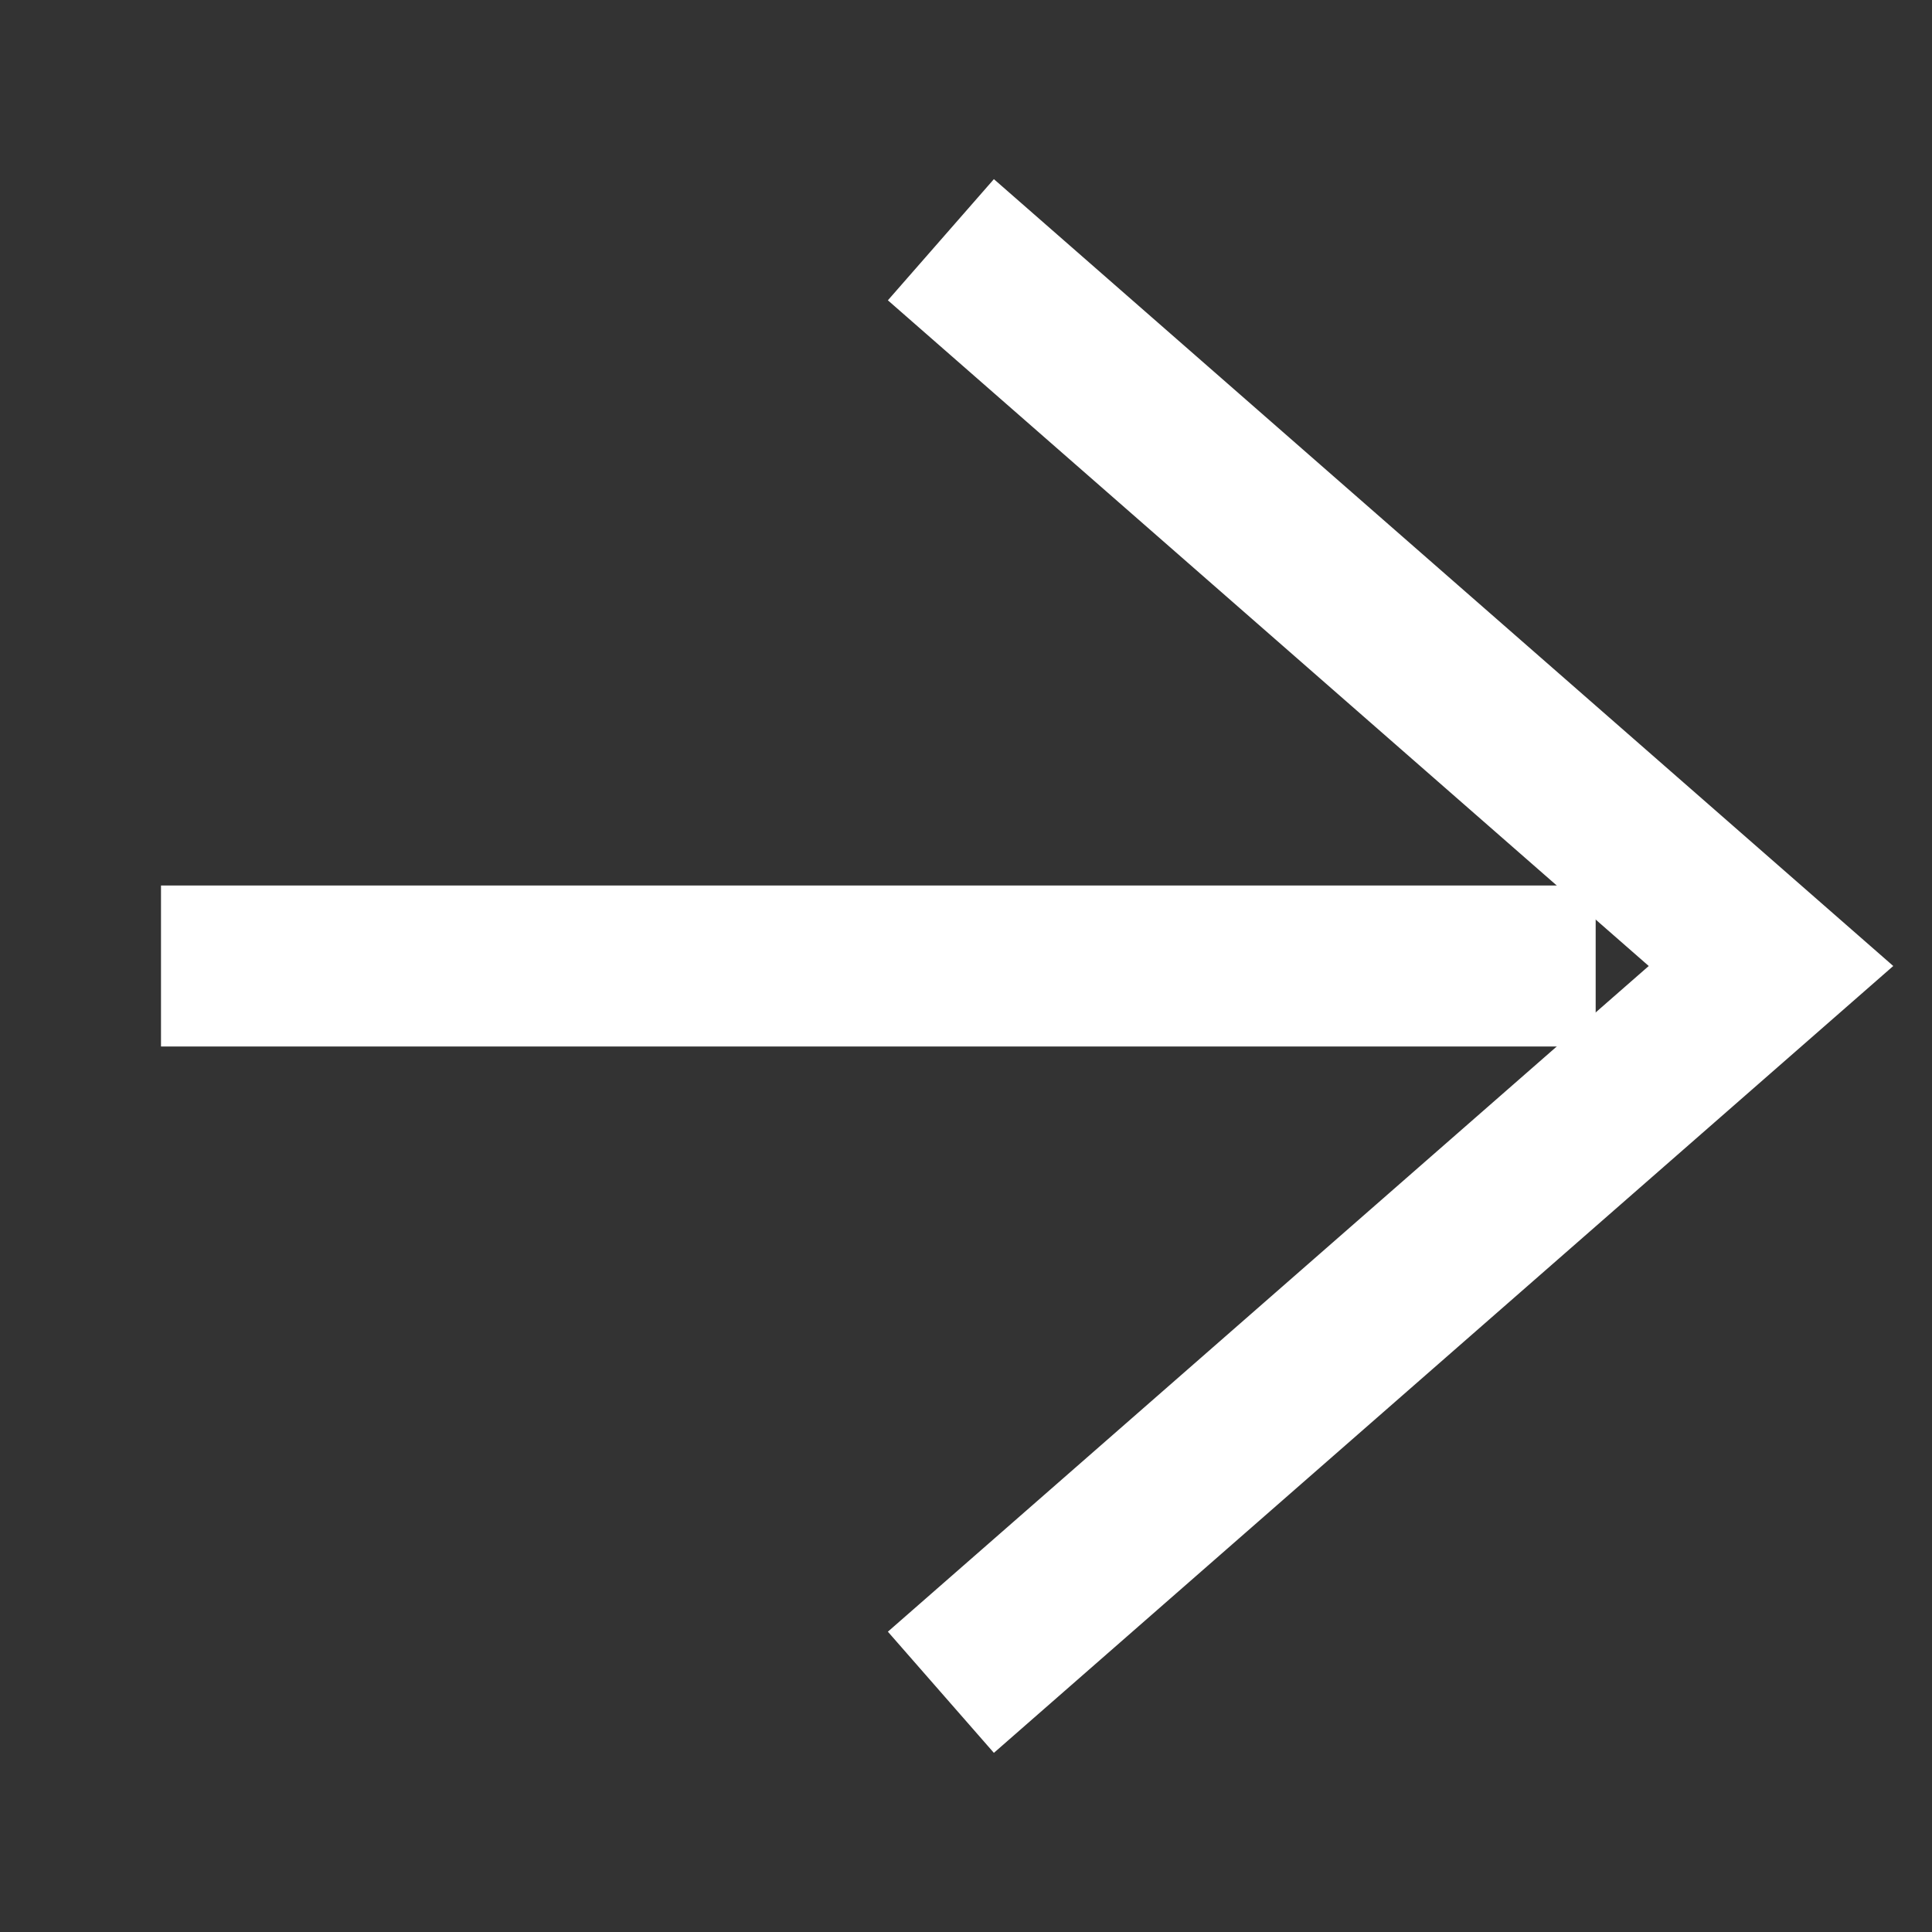 <svg width="12" height="12" viewBox="0 0 12 12" fill="none" xmlns="http://www.w3.org/2000/svg">
<rect x="0" y="0" width="12" height="12" fill="#333333" stroke="none"/>
<path d="M9.911 6L1 6" stroke="white" strokeWidth="1.5" strokeLinecap="round" strokeLinejoin="round"/>
<path d="M5.844 10.511L11 6L5.844 1.489" stroke="white" strokeWidth="1.5" strokeLinecap="round" strokeLinejoin="round"/>
</svg>
